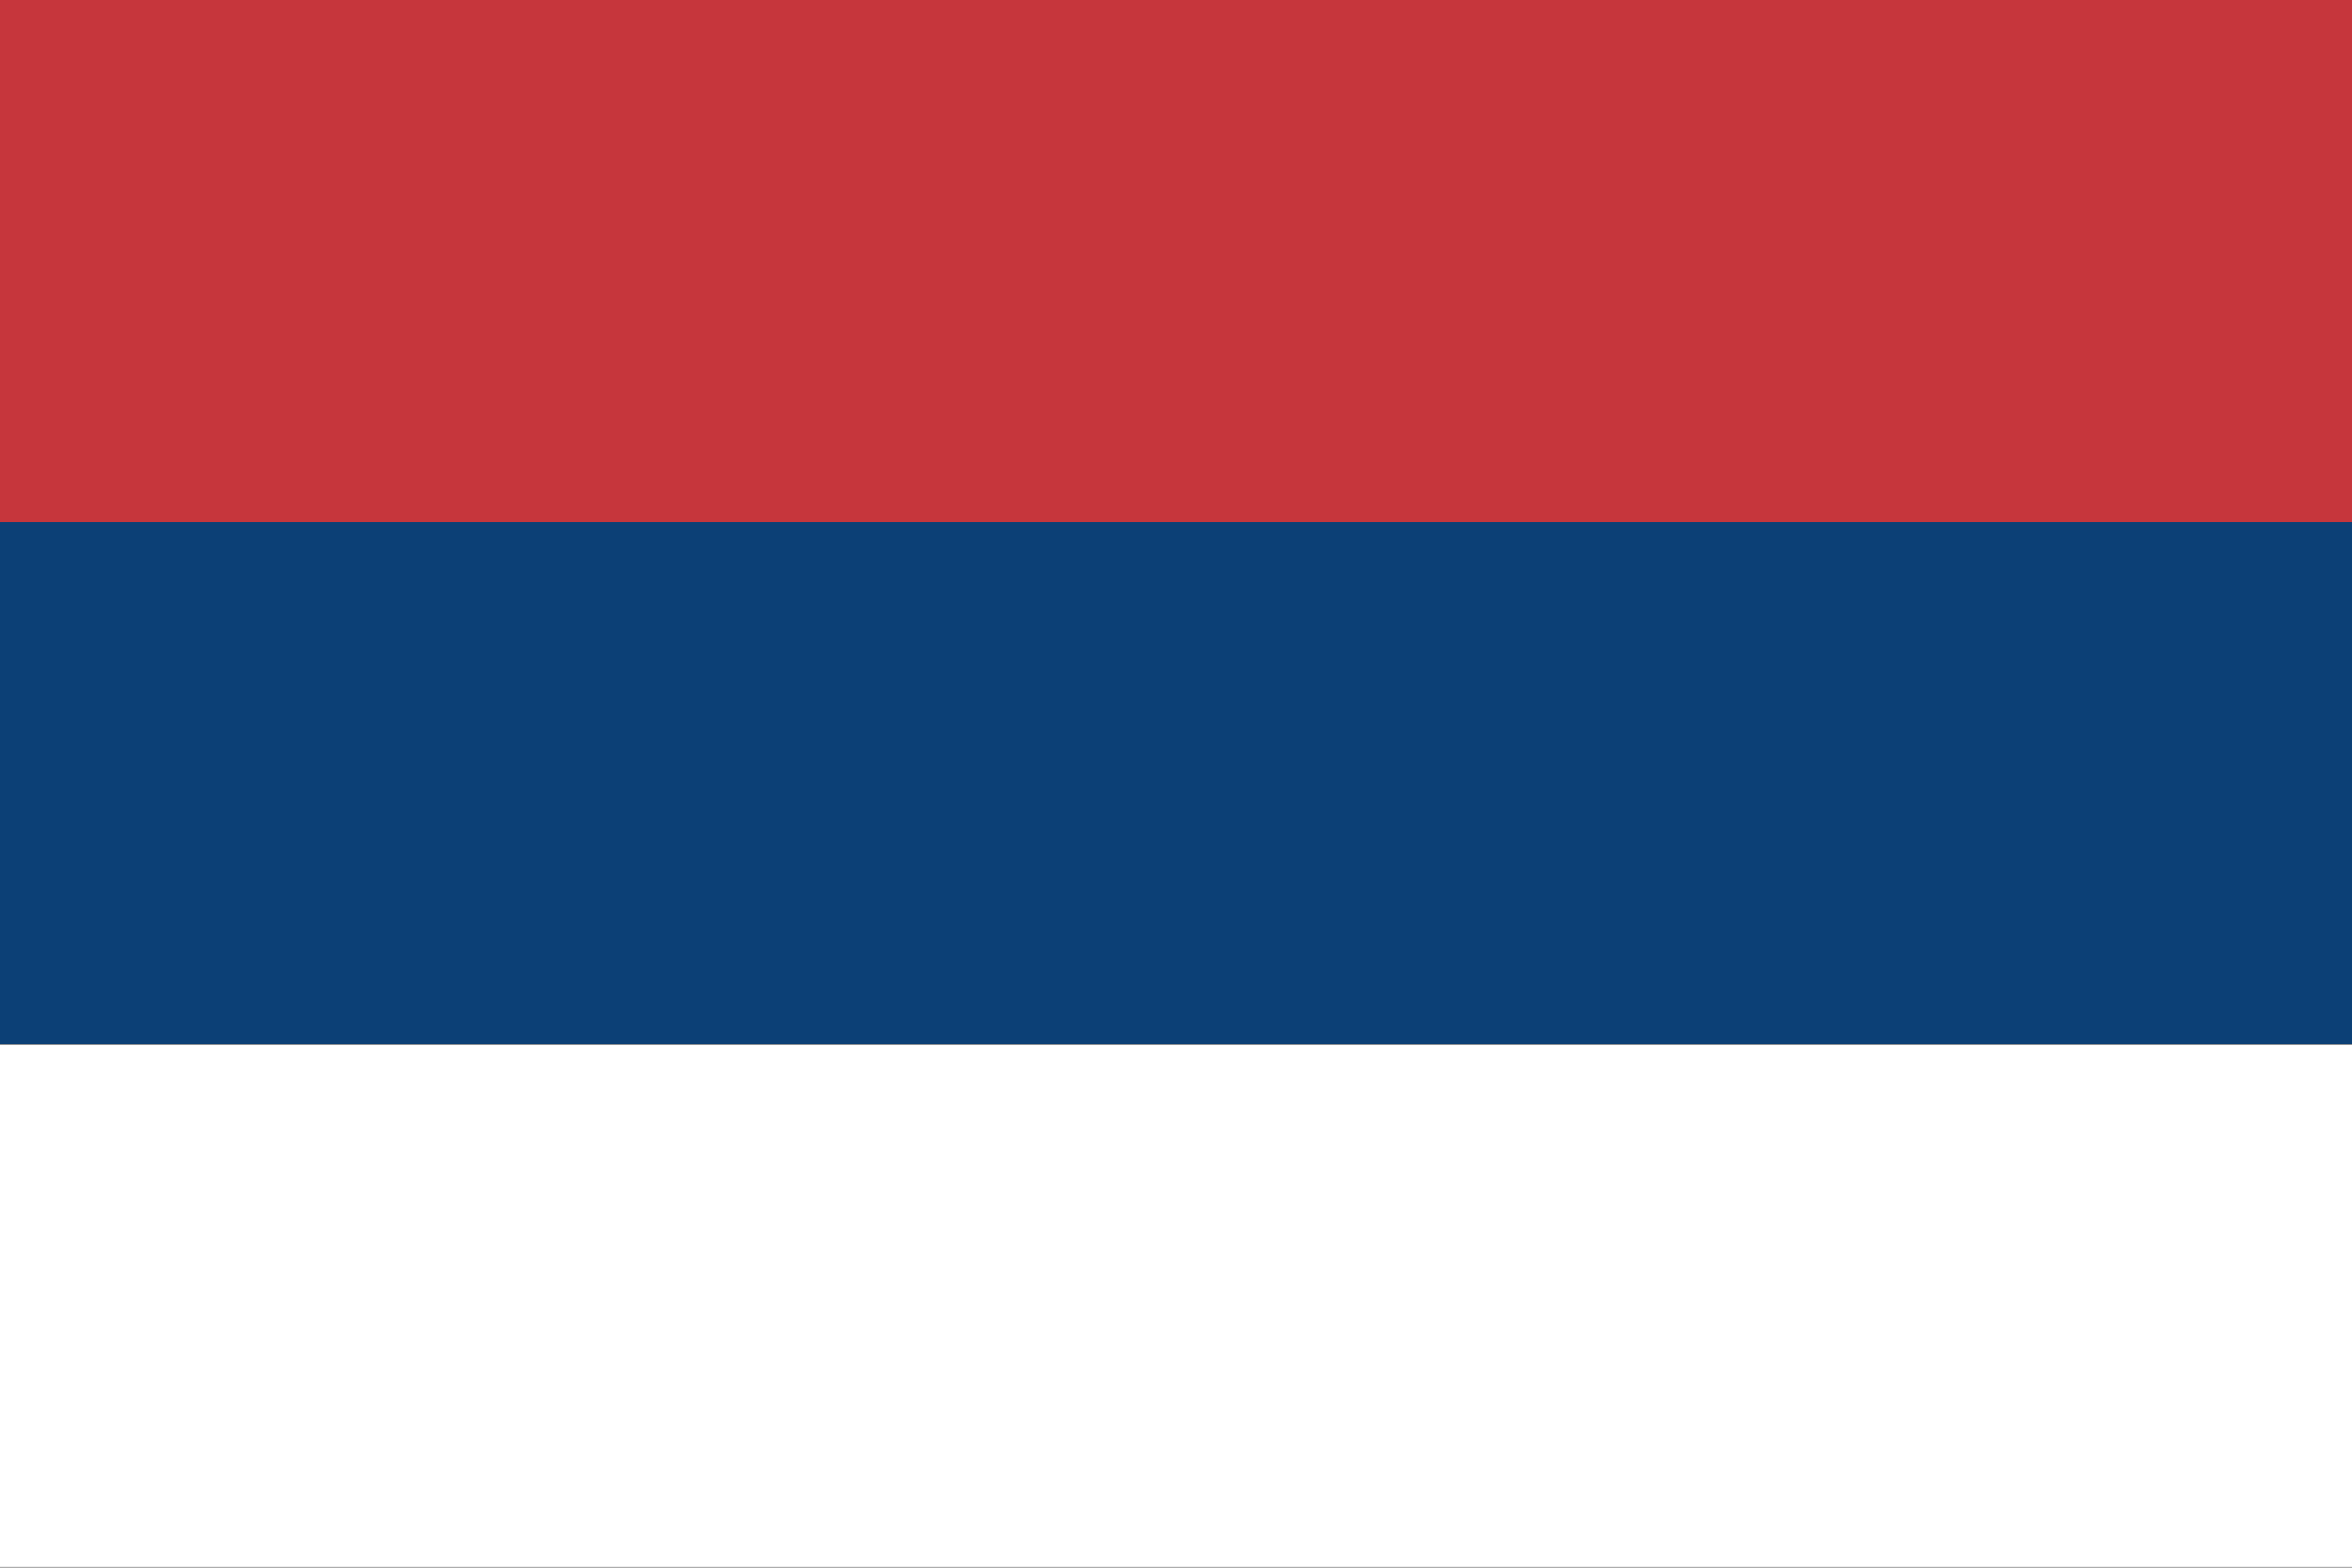 <svg xmlns="http://www.w3.org/2000/svg" viewBox="0 0 3 2">
<rect x="0" y="0" width="3" height="2" fill="#808080" stroke="none"/>
<rect width="3" height="0.666" y="0" fill="#C6363C"/>
<rect width="3" height="0.666" y="0.666" fill="#0C4076"/>
<rect width="3" height="0.666" y="1.333" fill="#FFFFFF"/>
</svg>